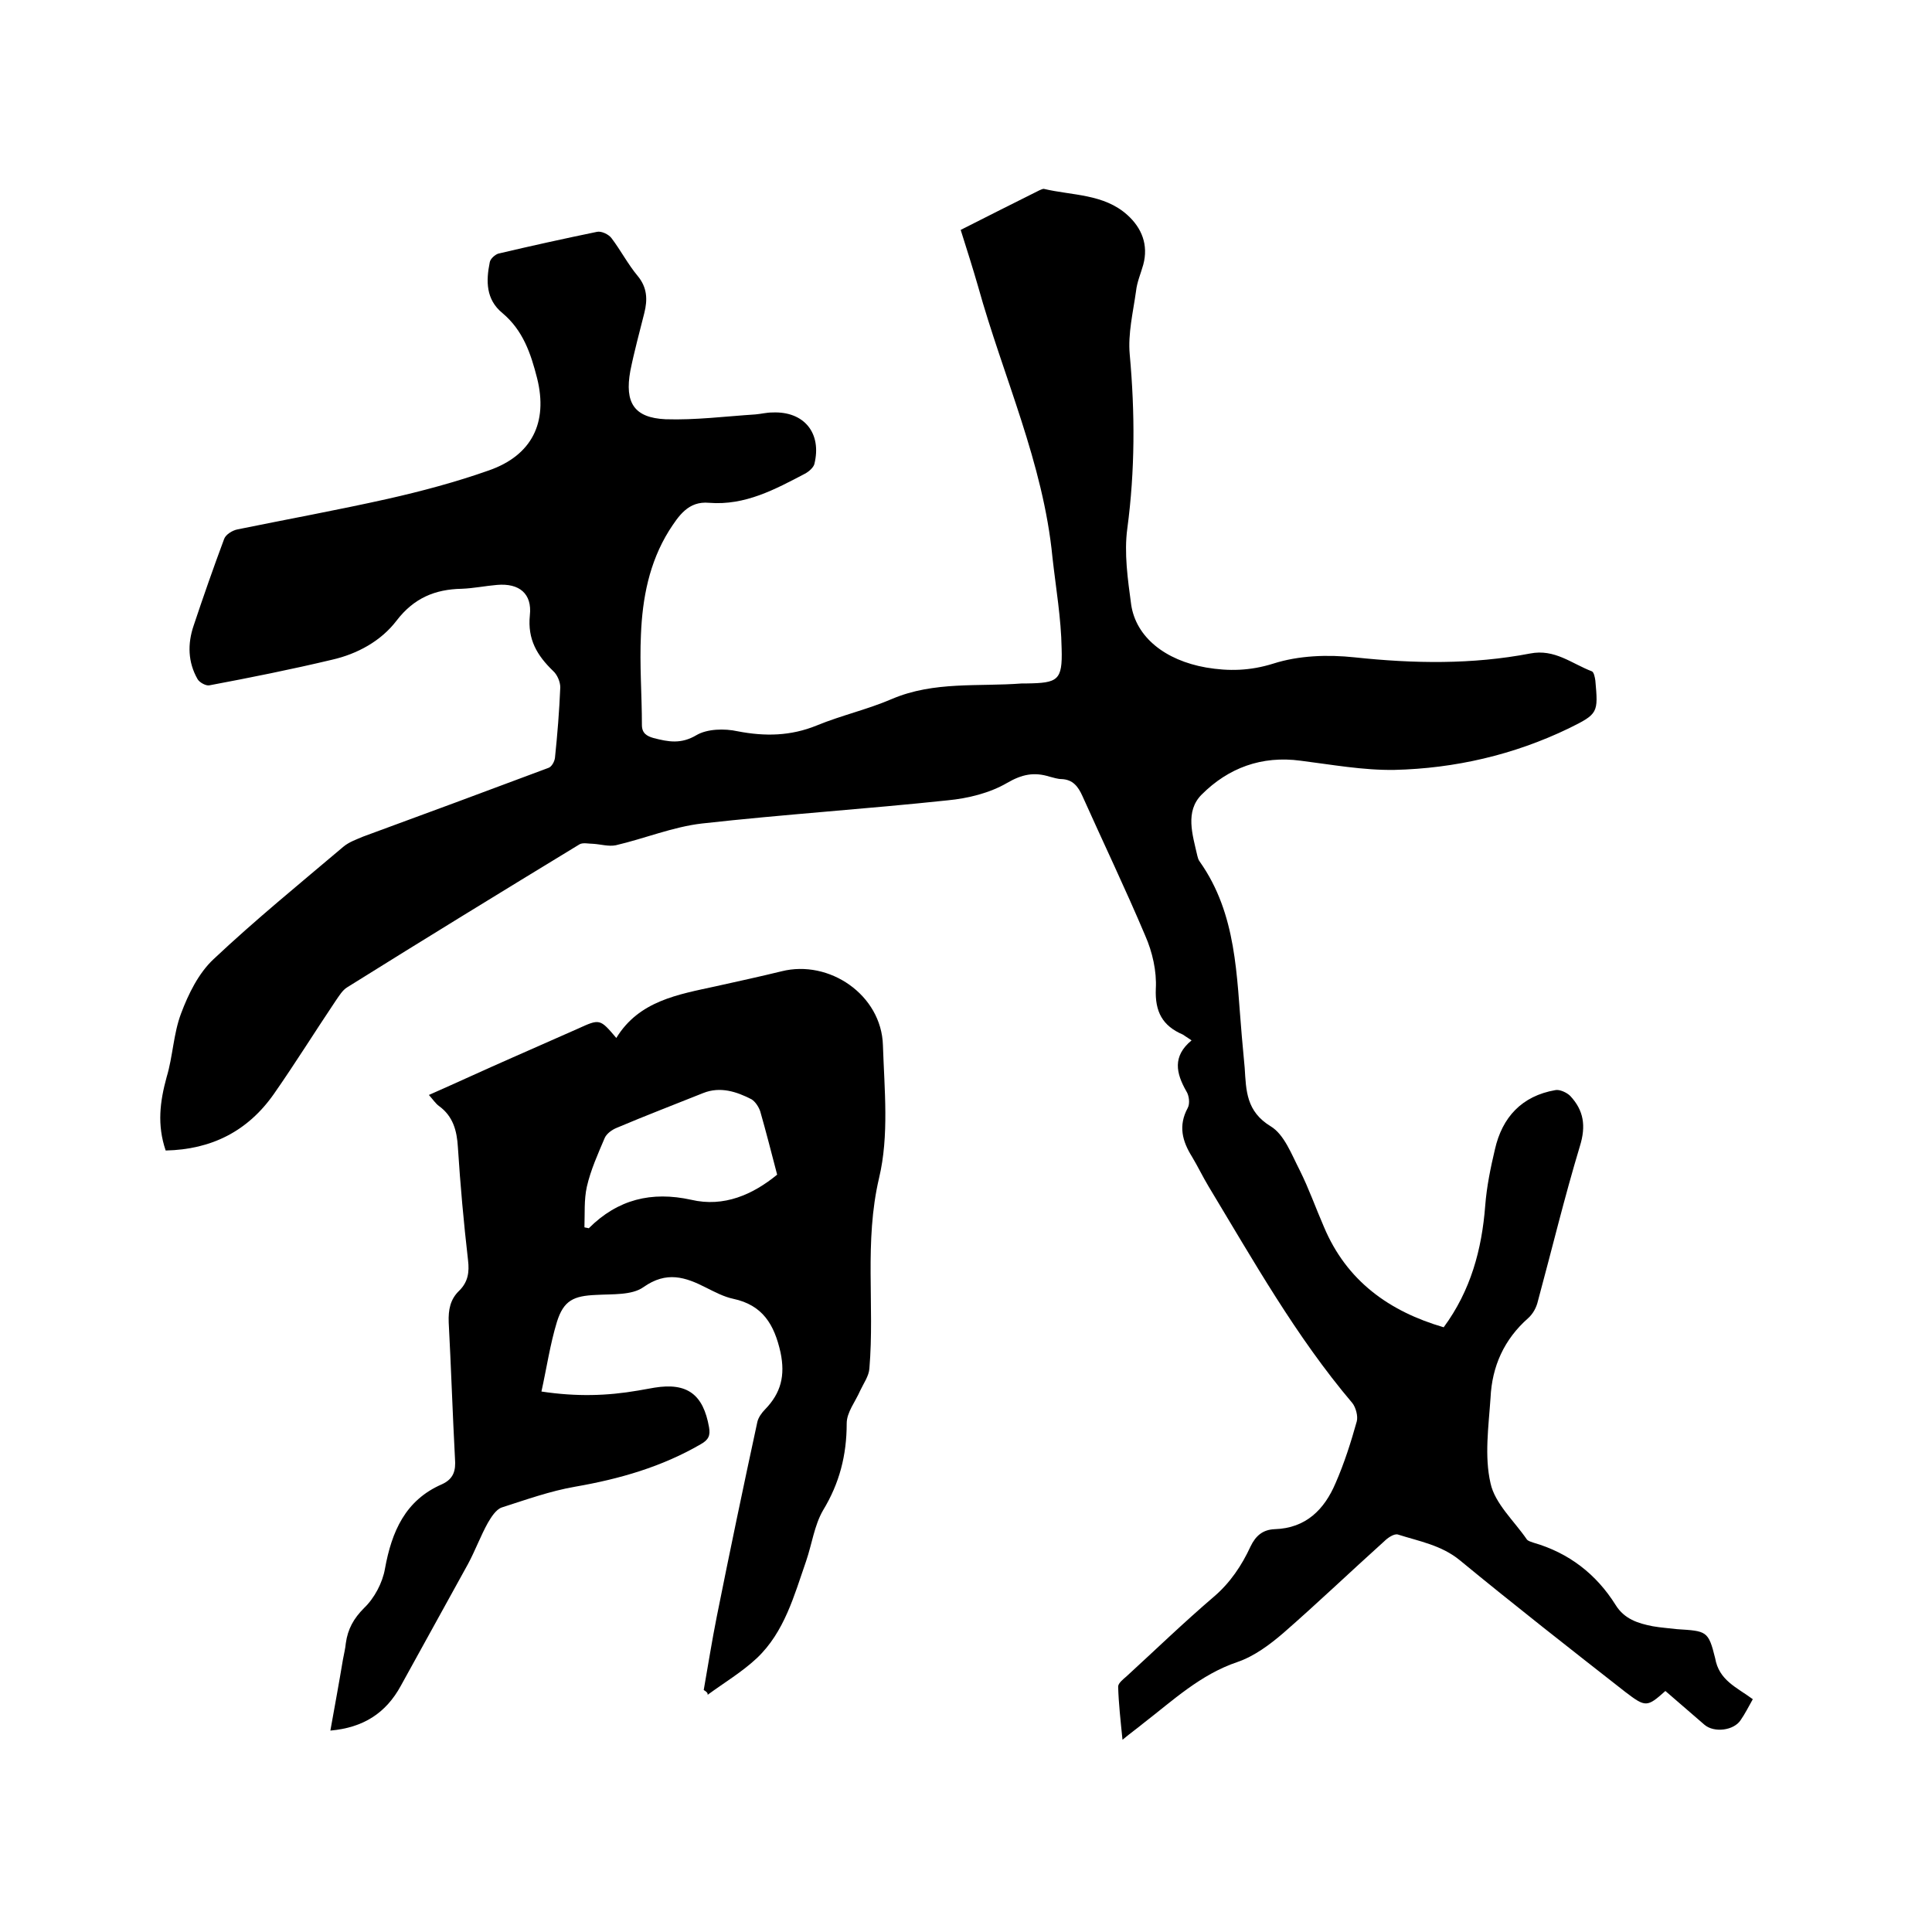 <svg enable-background="new 0 0 400 400" viewBox="0 0 400 400" xmlns="http://www.w3.org/2000/svg"><path d="m362.9 351.8c-.9 1.6-1.6 3-2.5 4.3-1.4 2.2-5.5 2.7-7.5 1-2.7-2.3-5.4-4.7-8.1-7-3.8 3.4-4.1 3.4-8.3.2-11.5-9-23-18-34.3-27.3-3.8-3.1-8.4-3.9-12.8-5.3-.8-.2-2.1.7-2.8 1.4-7 6.3-13.8 12.8-20.9 19-2.8 2.4-6 4.8-9.5 6-7.7 2.6-13.4 8-19.5 12.7-1.2 1-2.5 1.9-4.3 3.4-.4-4-.8-7.5-.9-11 0-.7 1-1.5 1.7-2.1 6-5.5 11.9-11.2 18.1-16.5 3.4-2.9 5.8-6.5 7.6-10.4 1.1-2.3 2.6-3.5 5-3.6 6.5-.2 10.3-4.1 12.6-9.5 1.8-4.1 3.2-8.5 4.4-12.8.3-1.1-.2-2.9-.9-3.8-11.7-13.8-20.5-29.5-29.8-44.9-1.2-2-2.2-4.1-3.4-6.1-2-3.2-2.9-6.4-.9-10.1.5-.9.3-2.6-.3-3.5-2.1-3.7-2.9-7.2 1.1-10.5-.8-.5-1.3-.9-1.8-1.2-4.2-1.8-5.8-4.7-5.6-9.5.2-3.6-.7-7.6-2.2-11-4.1-9.7-8.7-19.3-13-28.9-.9-2-2-3.4-4.3-3.5-.8 0-1.7-.3-2.5-.5-3.2-1-5.7-.5-8.8 1.3-3.6 2.1-8.1 3.2-12.3 3.6-16.9 1.8-33.9 2.9-50.9 4.8-6 .7-11.8 3.1-17.8 4.5-1.5.3-3.1-.2-4.7-.3-.9 0-2.1-.3-2.8.1-16.1 9.8-32.1 19.6-48.1 29.6-1 .6-1.7 1.8-2.4 2.8-4.3 6.4-8.4 13-12.8 19.3-5.4 7.7-12.9 11.5-22.4 11.7-1.8-5.3-1.2-10.1.2-15.2 1.3-4.3 1.4-9 3-13.2 1.5-4 3.6-8.3 6.7-11.2 8.6-8.1 17.8-15.6 26.9-23.3 1.2-1 2.7-1.5 4.1-2.1 12.8-4.7 25.5-9.4 38.3-14.2.7-.2 1.3-1.3 1.4-2.1.5-4.8.9-9.7 1.1-14.6 0-1.1-.6-2.6-1.5-3.4-3.3-3.2-5.3-6.5-4.8-11.5.5-4.5-2.2-6.7-6.8-6.3-2.4.2-4.8.7-7.3.8-5.5.1-9.9 1.9-13.5 6.6-3.2 4.2-8.1 6.9-13.4 8.1-8.4 2-16.9 3.7-25.4 5.3-.7.1-2-.6-2.4-1.3-2-3.5-2.1-7.3-.8-11.1 2-6 4.1-12 6.3-17.9.3-.9 1.7-1.8 2.8-2 10.3-2.1 20.7-4 31-6.3 7.1-1.6 14.2-3.5 21-5.9 8.9-3.1 12.3-9.9 10-19.1-1.3-5.1-2.9-9.9-7.2-13.5-3.4-2.8-3.4-6.6-2.6-10.5.1-.7 1.1-1.6 1.8-1.8 6.8-1.6 13.6-3.1 20.4-4.5.9-.2 2.4.5 3 1.3 1.9 2.5 3.4 5.4 5.4 7.8s2.1 4.9 1.4 7.7c-1 4-2.1 8-2.9 12-1.2 6.6.8 9.7 7.3 10 6.2.2 12.4-.6 18.6-1 1.2-.1 2.3-.4 3.5-.4 6.6-.3 10.3 4.3 8.7 10.7-.2.7-1.1 1.5-1.8 1.9-6.3 3.3-12.5 6.7-20 6.1-4.3-.4-6.3 2.7-8.3 5.8-4.1 6.6-5.5 14-5.8 21.5-.3 6.2.2 12.5.2 18.7 0 1.7 1 2.3 2.4 2.7 3.1.8 5.7 1.3 8.9-.6 2.2-1.3 5.8-1.4 8.5-.8 5.7 1.1 11 1 16.4-1.2 5.1-2.1 10.5-3.3 15.6-5.5 8.7-3.7 17.9-2.5 26.9-3.2h1c6.4-.1 7.4-.6 7.2-7.2-.1-6.3-1.2-12.6-1.9-18.9-1.9-19.6-10.2-37.4-15.4-56.1-1.1-3.8-2.3-7.6-3.6-11.7 5.5-2.8 10.9-5.5 16.3-8.2.3-.1.6-.3.9-.3 5.9 1.4 12.4 1 17.3 5.4 3 2.7 4.4 6.2 3.3 10.3-.5 1.8-1.3 3.6-1.5 5.5-.6 4.3-1.7 8.8-1.3 13.1 1.1 12.1 1.1 24-.5 36-.7 5.1.1 10.6.8 15.8 1 6.7 7 11.5 15.5 13 4.7.8 9.1.7 13.9-.8 5.3-1.7 11.3-1.9 16.9-1.3 12.2 1.3 24.3 1.5 36.3-.8 5.1-1 8.6 2.1 12.8 3.7.4.2.6 1.2.7 1.9.6 6.7.6 6.9-5.5 9.9-11.4 5.5-23.6 8.3-36.1 8.6-6.5.1-13-1.1-19.4-1.9-8.1-1.1-15 1.5-20.5 7-3.5 3.5-1.9 8.3-.9 12.7.1.4.2.8.5 1.2 7.7 10.9 7.6 23.6 8.7 36.1.2 2.2.4 4.4.6 6.6.3 4.7.3 9 5.4 12.1 2.8 1.7 4.3 5.8 6 9.1 1.9 3.8 3.3 7.8 5 11.7 4.7 11.2 13.5 17.5 24.8 20.8 5.6-7.6 7.9-16.1 8.6-25.2.3-3.9 1.1-7.8 2-11.6 1.5-6.7 5.6-11.1 12.5-12.3.9-.2 2.4.5 3.1 1.2 2.8 3 3.3 6.2 2 10.4-3.2 10.6-5.8 21.4-8.7 32.1-.3 1.3-1 2.6-2 3.5-5 4.4-7.5 10-7.8 16.5-.4 5.9-1.3 12.1 0 17.7.9 4.2 4.9 7.8 7.5 11.6.3.4.9.5 1.4.7 7.3 2.1 13 6.5 17 12.9 1.8 2.9 4.6 3.8 7.7 4.4 1.7.3 3.4.4 5 .6 6.1.4 6.5.3 7.9 6 .8 4.6 4.4 6 7.8 8.5z"/><path d="m145.7 349.9c.9-5.1 1.7-10.2 2.7-15.2 2.7-13.5 5.5-26.9 8.4-40.3.2-.9.9-1.9 1.6-2.6 3.3-3.4 4.2-7 3.2-11.8-1.3-5.8-3.7-9.8-9.8-11.1-1.9-.4-3.8-1.4-5.6-2.3-4.3-2.2-8.2-3.5-13-.1-2.4 1.7-6.4 1.4-9.8 1.6-4.6.2-6.7 1.1-8.1 5.6-1.4 4.6-2.1 9.4-3.2 14.4 7.3 1.1 13.6.9 20-.2 1.1-.2 2.3-.4 3.4-.6 6.8-1.1 10.1 1.4 11.3 8.2.3 1.7-.1 2.6-1.7 3.5-8.1 4.7-16.8 7.2-26 8.8-5.2.9-10.2 2.7-15.2 4.3-1.2.4-2.2 2-2.9 3.2-1.5 2.7-2.6 5.7-4.1 8.5-4.6 8.4-9.3 16.8-13.9 25.2-3.1 5.7-7.8 8.7-14.6 9.3.9-5 1.8-9.9 2.6-14.7.2-1.1.5-2.3.6-3.4.4-2.9 1.6-5.1 3.8-7.3 2.1-2 3.8-5.2 4.3-8.1 1.4-7.7 4.2-14.2 11.8-17.5 2.4-1.1 2.9-2.8 2.7-5.3-.5-9.4-.8-18.8-1.3-28.2-.1-2.6.3-4.8 2.2-6.6 1.8-1.8 2.1-3.8 1.8-6.3-.9-7.8-1.6-15.6-2.1-23.4-.2-3.4-1-6.4-3.9-8.5-.7-.5-1.3-1.4-2.1-2.3 5.9-2.6 11.5-5.2 17.2-7.7 4.5-2 9.1-4 13.6-6 4.6-2.1 4.6-2.1 8 1.9 4.7-7.7 12.8-9 20.6-10.7 4.5-1 9.1-2 13.6-3.1 9.9-2.5 20.7 4.9 21 15.3.3 9.2 1.3 18.7-.8 27.5-3.1 13.2-.9 26.3-2 39.4-.1 1.6-1.2 3.1-1.9 4.6-1 2.3-2.8 4.5-2.8 6.8 0 6.6-1.5 12.4-4.9 18-1.8 3.1-2.3 7-3.5 10.5-2.5 7.2-4.5 14.7-10.2 20.1-3.1 2.9-6.8 5.1-10.2 7.6.1-.4-.3-.7-.8-1zm15.2-106.7c-1.2-4.6-2.3-8.9-3.5-13.1-.3-.9-1-2-1.8-2.5-3.1-1.6-6.5-2.7-10-1.3-6 2.4-12 4.7-17.9 7.2-1 .4-2.1 1.2-2.5 2.1-1.4 3.3-2.9 6.6-3.7 10.1-.6 2.7-.4 5.6-.5 8.4.3.1.6.1.9.2 6-6 13-7.7 21.2-5.9 6.8 1.6 12.8-1.1 17.8-5.2z"/></svg>
